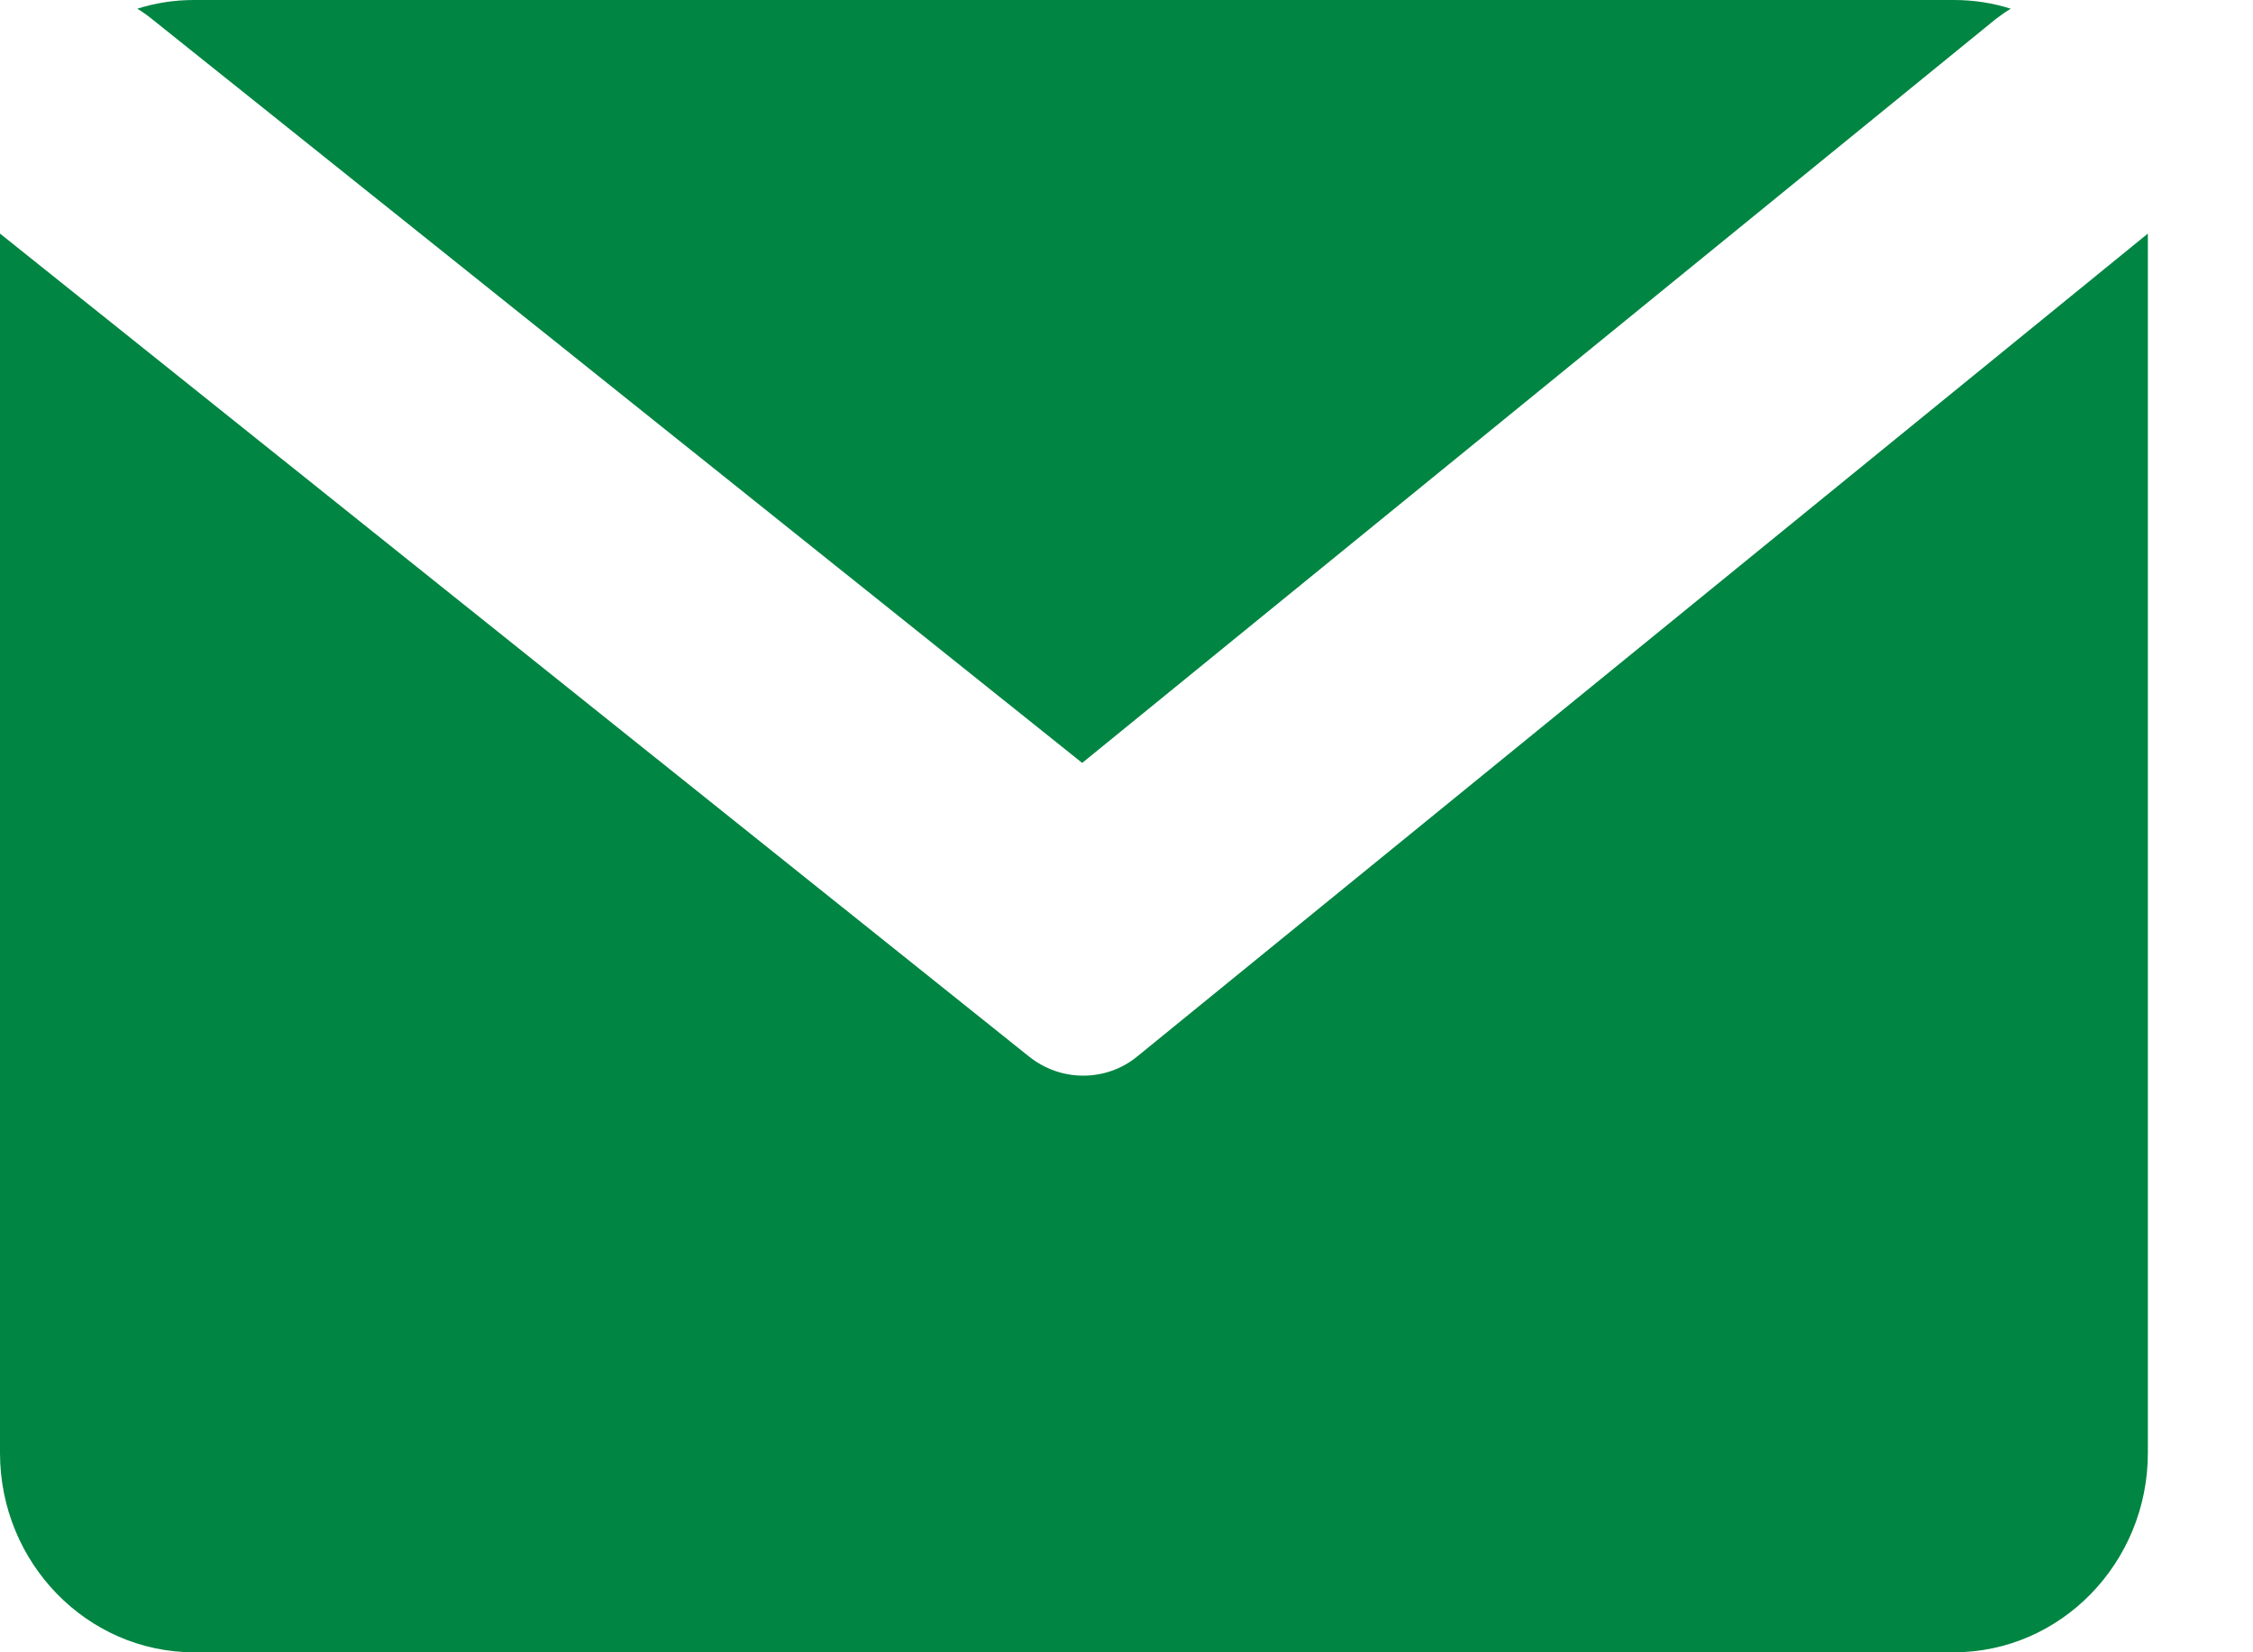 <svg width="15" height="11" viewBox="0 0 15 11" fill="none" xmlns="http://www.w3.org/2000/svg">
<g clip-path="url(#clip0_4163_107987)">
<path d="M7.205 5.079L13.287 0.127C13.32 0.102 13.352 0.079 13.387 0.058C13.268 0.02 13.141 0 13.009 0H1.292C1.16 0 1.033 0.02 0.914 0.058C0.946 0.077 0.977 0.099 1.007 0.123L7.205 5.079Z" fill="#008542"/>
<path d="M7.573 7.032C7.468 7.119 7.339 7.161 7.212 7.161C7.085 7.161 6.959 7.119 6.854 7.036L0 1.555V9.673C0 10.404 0.58 11 1.292 11H13.008C13.72 11 14.3 10.404 14.3 9.673V1.555L7.573 7.032Z" fill="#008542"/>
</g>
<defs>
<clipPath id="clip0_4163_107987">
<rect width="14.3" height="11" fill="white"/>
</clipPath>
</defs>
</svg>
